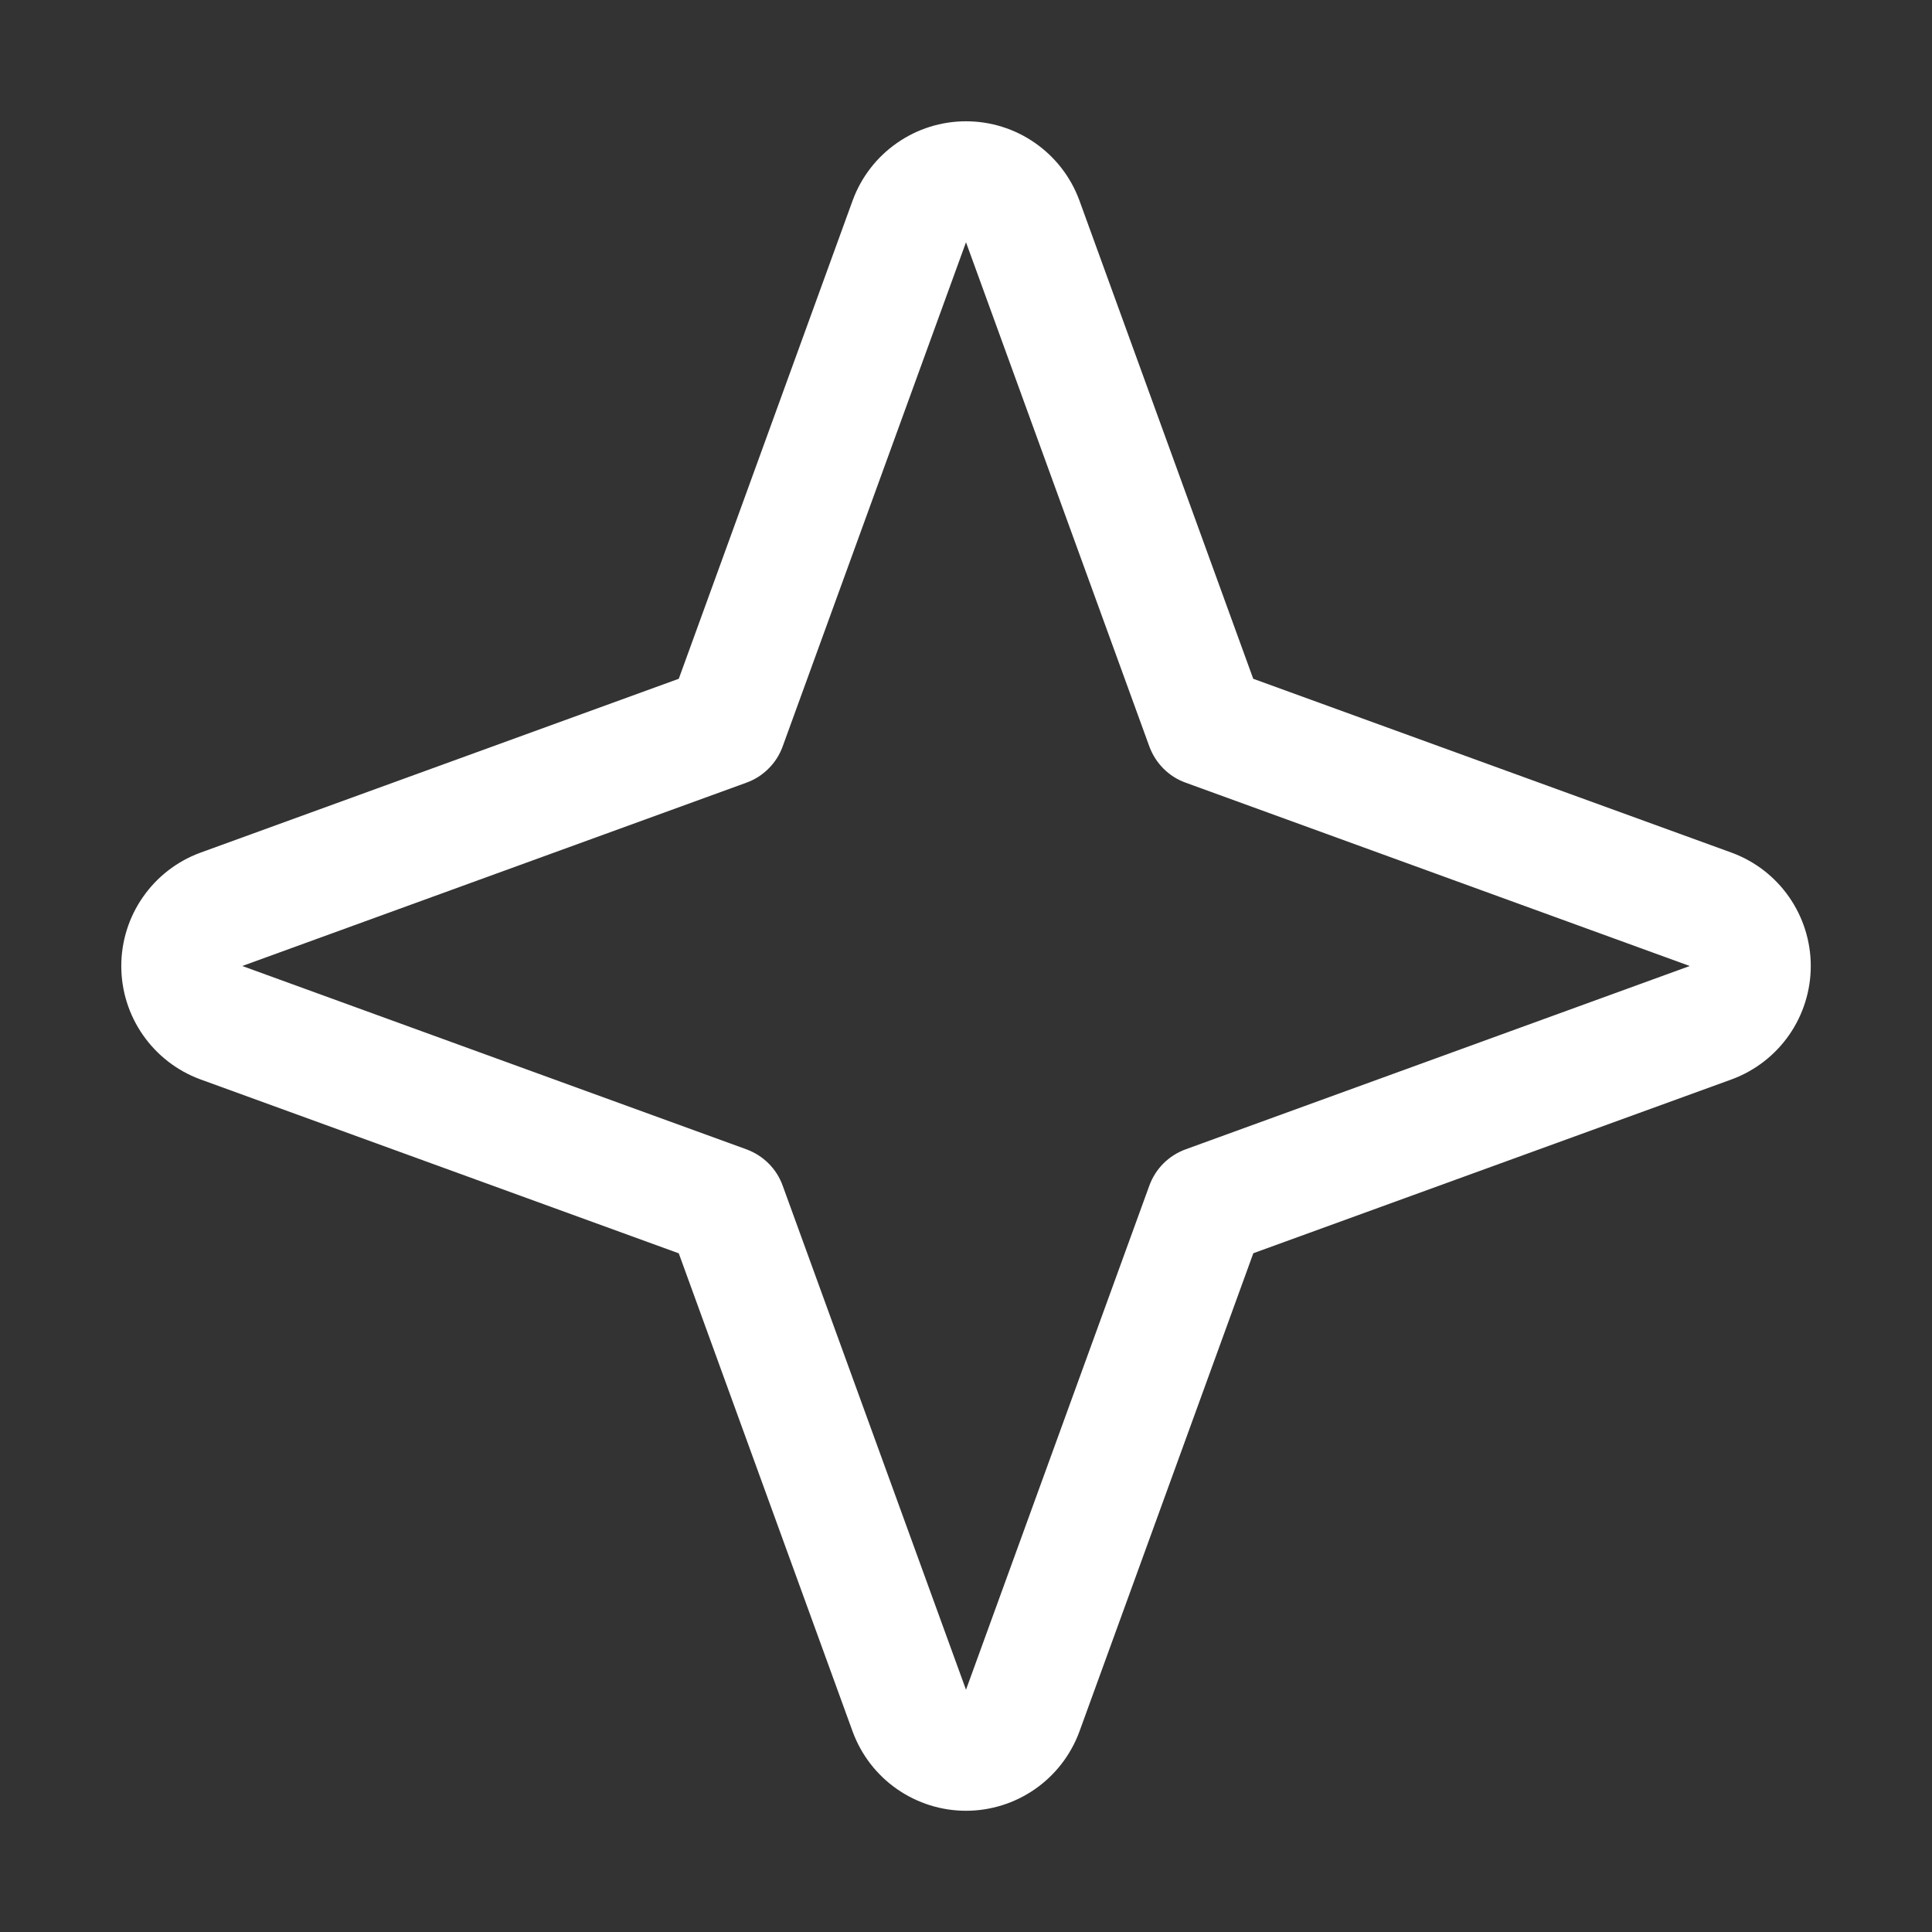 <svg width="36" height="36" viewBox="0 0 36 36" fill="none" xmlns="http://www.w3.org/2000/svg">
<rect x="0" y="0" width="36" height="36" fill="#333333" stroke="none"/>
<path d="M32.274 15.891L23.352 12.648L20.11 3.727C19.95 3.296 19.662 2.925 19.285 2.663C18.908 2.4 18.459 2.26 18 2.26C17.541 2.26 17.093 2.4 16.716 2.663C16.338 2.925 16.051 3.296 15.891 3.727L12.648 12.648L3.727 15.891C3.296 16.051 2.925 16.338 2.663 16.716C2.4 17.093 2.26 17.541 2.26 18C2.26 18.459 2.4 18.908 2.663 19.285C2.925 19.662 3.296 19.95 3.727 20.11L12.648 23.354L15.891 32.274C16.051 32.704 16.338 33.076 16.716 33.338C17.093 33.6 17.541 33.741 18 33.741C18.459 33.741 18.908 33.6 19.285 33.338C19.662 33.076 19.95 32.704 20.11 32.274L23.354 23.352L32.274 20.11C32.704 19.95 33.076 19.662 33.338 19.285C33.6 18.908 33.741 18.459 33.741 18C33.741 17.541 33.6 17.093 33.338 16.716C33.076 16.338 32.704 16.051 32.274 15.891ZM22.09 21.417C21.935 21.474 21.795 21.563 21.679 21.679C21.563 21.795 21.474 21.935 21.417 22.09L18 31.486L14.583 22.09C14.527 21.935 14.438 21.795 14.321 21.679C14.205 21.563 14.065 21.474 13.911 21.417L4.514 18L13.911 14.583C14.065 14.527 14.205 14.438 14.321 14.321C14.438 14.205 14.527 14.065 14.583 13.911L18 4.514L21.417 13.911C21.474 14.065 21.563 14.205 21.679 14.321C21.795 14.438 21.935 14.527 22.09 14.583L31.486 18L22.09 21.417Z" fill="white"/>
</svg>

